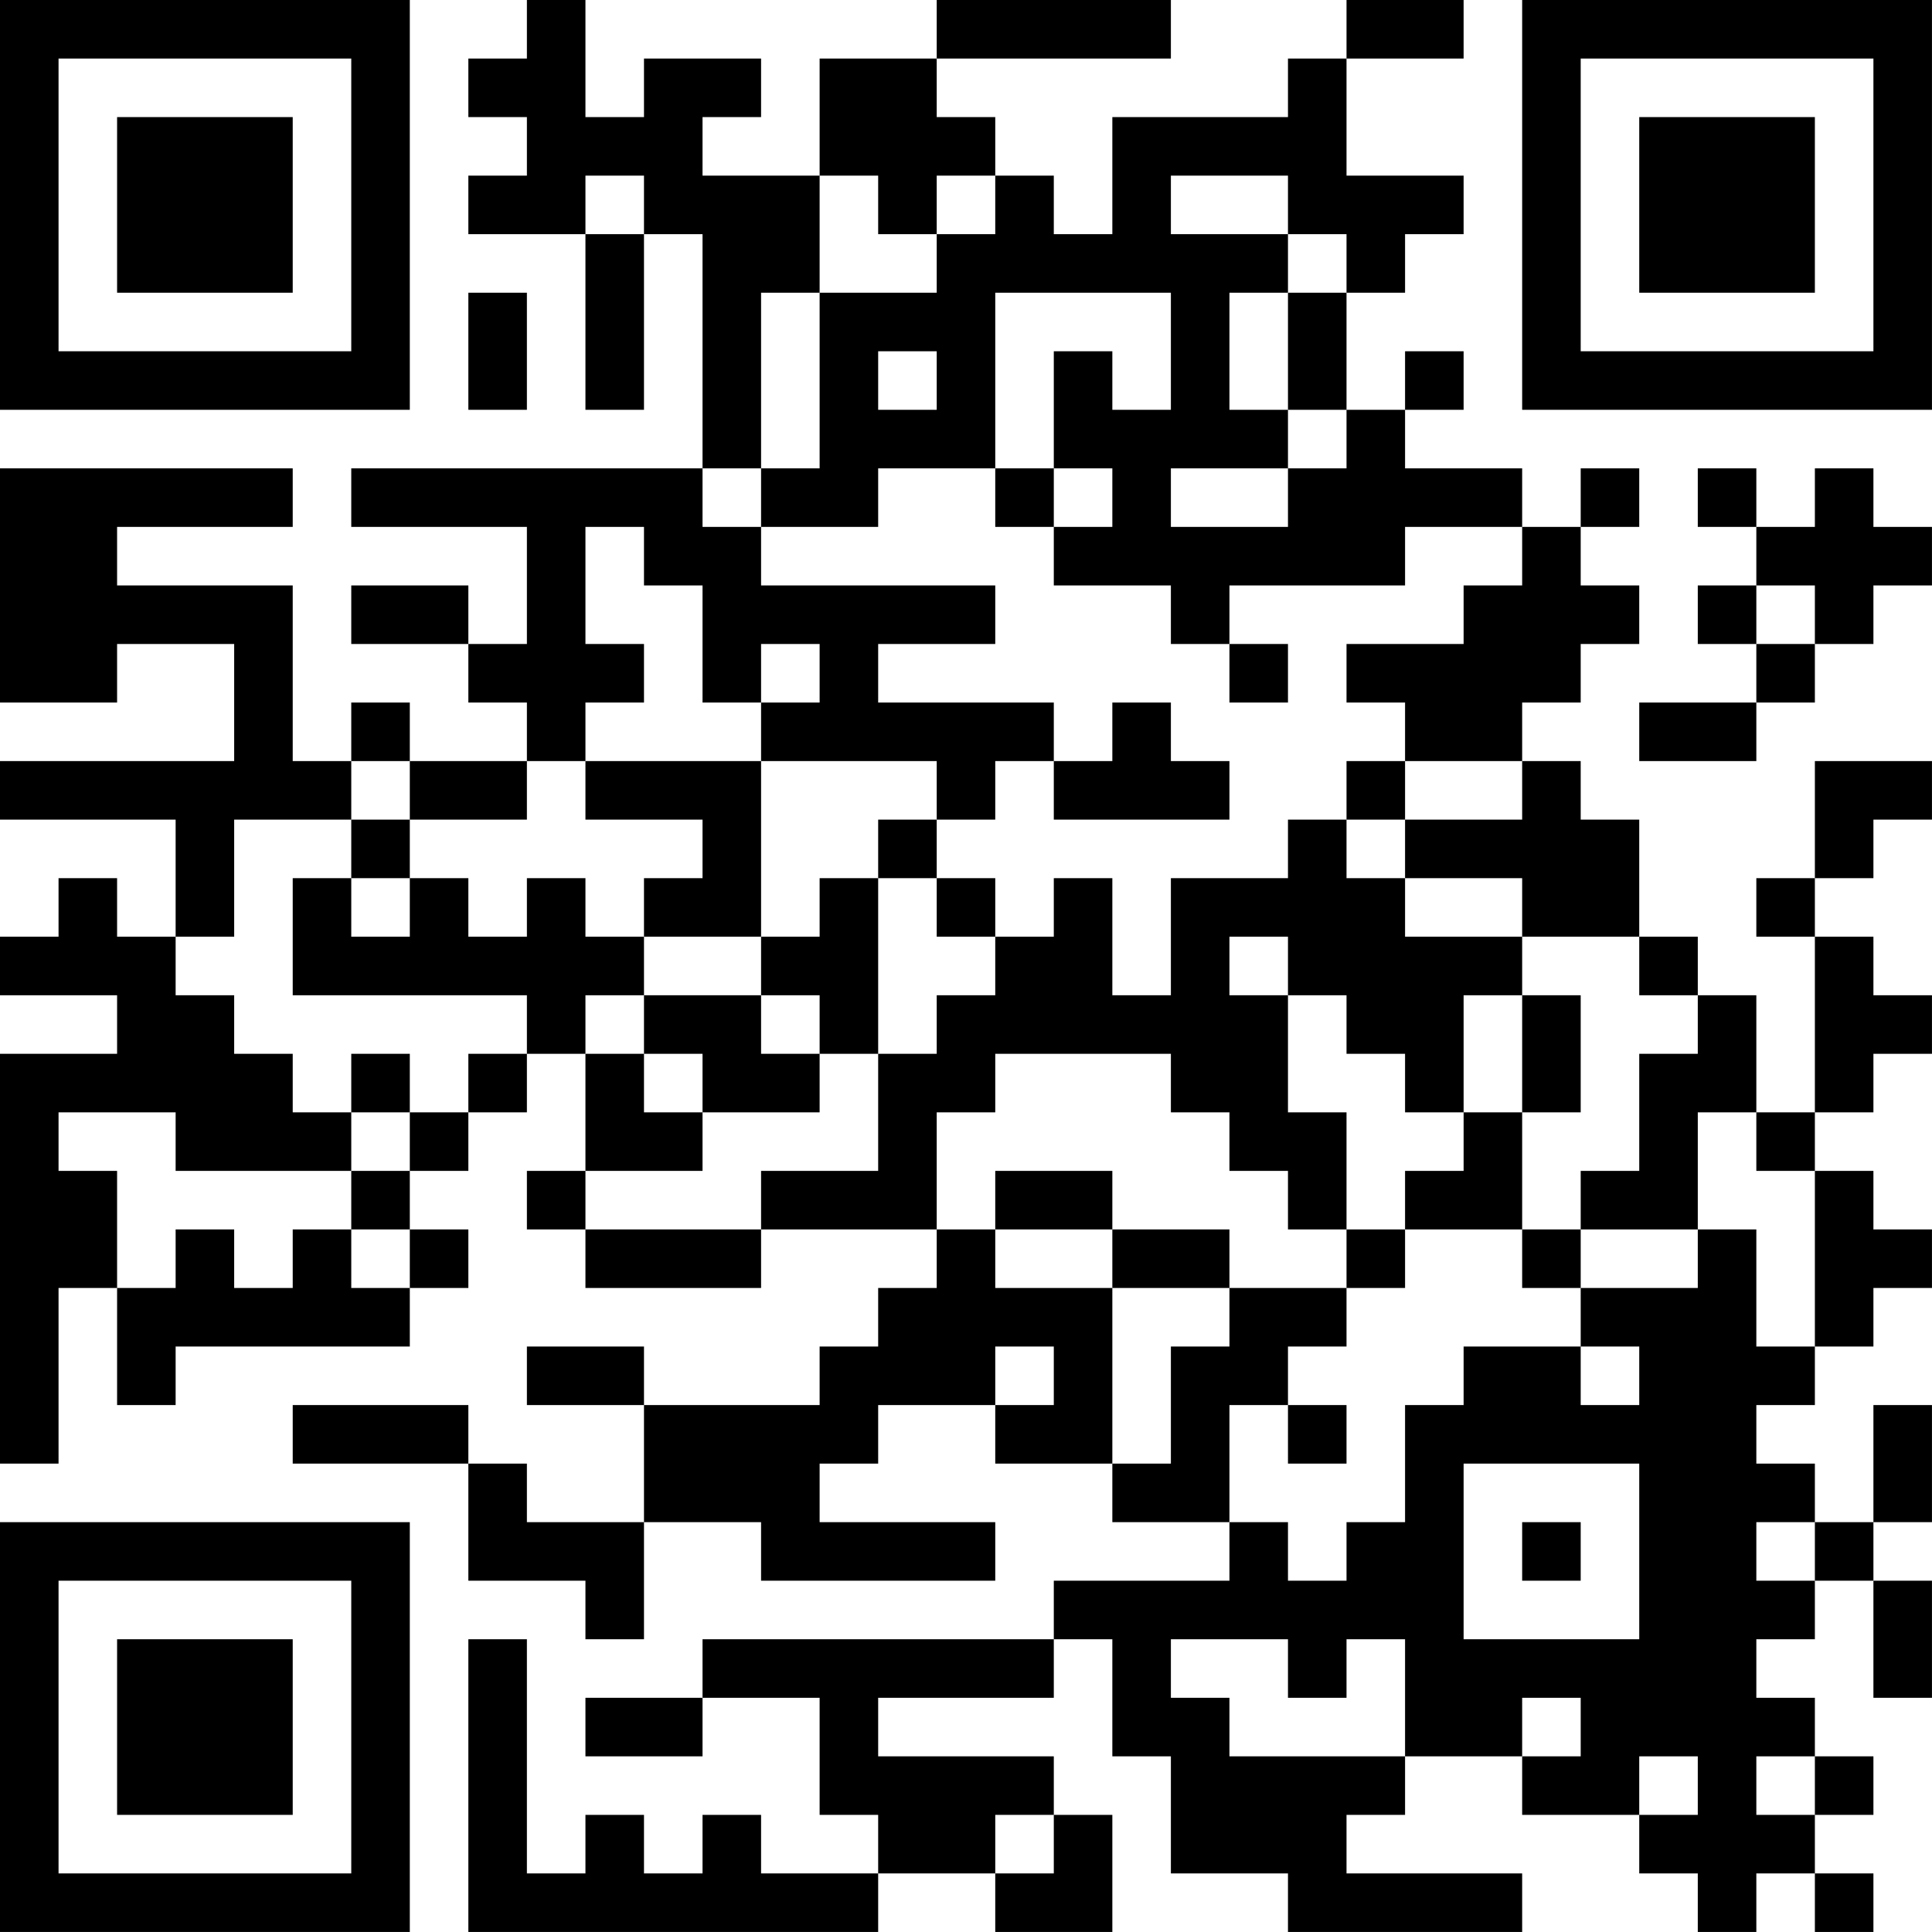 <?xml version="1.0" encoding="UTF-8"?>
<svg xmlns="http://www.w3.org/2000/svg" version="1.1" width="400" height="400" viewBox="0 0 400 400"><rect x="0" y="0" width="400" height="400" fill="#ffffff"/><g transform="scale(12.121)"><g transform="translate(0,0)"><path fill-rule="evenodd" d="M9 0L9 1L8 1L8 2L9 2L9 3L8 3L8 4L10 4L10 7L11 7L11 4L12 4L12 8L6 8L6 9L9 9L9 11L8 11L8 10L6 10L6 11L8 11L8 12L9 12L9 13L7 13L7 12L6 12L6 13L5 13L5 10L2 10L2 9L5 9L5 8L0 8L0 12L2 12L2 11L4 11L4 13L0 13L0 14L3 14L3 16L2 16L2 15L1 15L1 16L0 16L0 17L2 17L2 18L0 18L0 25L1 25L1 22L2 22L2 24L3 24L3 23L7 23L7 22L8 22L8 21L7 21L7 20L8 20L8 19L9 19L9 18L10 18L10 20L9 20L9 21L10 21L10 22L13 22L13 21L16 21L16 22L15 22L15 23L14 23L14 24L11 24L11 23L9 23L9 24L11 24L11 26L9 26L9 25L8 25L8 24L5 24L5 25L8 25L8 27L10 27L10 28L11 28L11 26L13 26L13 27L17 27L17 26L14 26L14 25L15 25L15 24L17 24L17 25L19 25L19 26L21 26L21 27L18 27L18 28L12 28L12 29L10 29L10 30L12 30L12 29L14 29L14 31L15 31L15 32L13 32L13 31L12 31L12 32L11 32L11 31L10 31L10 32L9 32L9 28L8 28L8 33L15 33L15 32L17 32L17 33L19 33L19 31L18 31L18 30L15 30L15 29L18 29L18 28L19 28L19 30L20 30L20 32L22 32L22 33L26 33L26 32L23 32L23 31L24 31L24 30L26 30L26 31L28 31L28 32L29 32L29 33L30 33L30 32L31 32L31 33L32 33L32 32L31 32L31 31L32 31L32 30L31 30L31 29L30 29L30 28L31 28L31 27L32 27L32 29L33 29L33 27L32 27L32 26L33 26L33 24L32 24L32 26L31 26L31 25L30 25L30 24L31 24L31 23L32 23L32 22L33 22L33 21L32 21L32 20L31 20L31 19L32 19L32 18L33 18L33 17L32 17L32 16L31 16L31 15L32 15L32 14L33 14L33 13L31 13L31 15L30 15L30 16L31 16L31 19L30 19L30 17L29 17L29 16L28 16L28 14L27 14L27 13L26 13L26 12L27 12L27 11L28 11L28 10L27 10L27 9L28 9L28 8L27 8L27 9L26 9L26 8L24 8L24 7L25 7L25 6L24 6L24 7L23 7L23 5L24 5L24 4L25 4L25 3L23 3L23 1L25 1L25 0L23 0L23 1L22 1L22 2L19 2L19 4L18 4L18 3L17 3L17 2L16 2L16 1L20 1L20 0L16 0L16 1L14 1L14 3L12 3L12 2L13 2L13 1L11 1L11 2L10 2L10 0ZM10 3L10 4L11 4L11 3ZM14 3L14 5L13 5L13 8L12 8L12 9L13 9L13 10L17 10L17 11L15 11L15 12L18 12L18 13L17 13L17 14L16 14L16 13L13 13L13 12L14 12L14 11L13 11L13 12L12 12L12 10L11 10L11 9L10 9L10 11L11 11L11 12L10 12L10 13L9 13L9 14L7 14L7 13L6 13L6 14L4 14L4 16L3 16L3 17L4 17L4 18L5 18L5 19L6 19L6 20L3 20L3 19L1 19L1 20L2 20L2 22L3 22L3 21L4 21L4 22L5 22L5 21L6 21L6 22L7 22L7 21L6 21L6 20L7 20L7 19L8 19L8 18L9 18L9 17L5 17L5 15L6 15L6 16L7 16L7 15L8 15L8 16L9 16L9 15L10 15L10 16L11 16L11 17L10 17L10 18L11 18L11 19L12 19L12 20L10 20L10 21L13 21L13 20L15 20L15 18L16 18L16 17L17 17L17 16L18 16L18 15L19 15L19 17L20 17L20 15L22 15L22 14L23 14L23 15L24 15L24 16L26 16L26 17L25 17L25 19L24 19L24 18L23 18L23 17L22 17L22 16L21 16L21 17L22 17L22 19L23 19L23 21L22 21L22 20L21 20L21 19L20 19L20 18L17 18L17 19L16 19L16 21L17 21L17 22L19 22L19 25L20 25L20 23L21 23L21 22L23 22L23 23L22 23L22 24L21 24L21 26L22 26L22 27L23 27L23 26L24 26L24 24L25 24L25 23L27 23L27 24L28 24L28 23L27 23L27 22L29 22L29 21L30 21L30 23L31 23L31 20L30 20L30 19L29 19L29 21L27 21L27 20L28 20L28 18L29 18L29 17L28 17L28 16L26 16L26 15L24 15L24 14L26 14L26 13L24 13L24 12L23 12L23 11L25 11L25 10L26 10L26 9L24 9L24 10L21 10L21 11L20 11L20 10L18 10L18 9L19 9L19 8L18 8L18 6L19 6L19 7L20 7L20 5L17 5L17 8L15 8L15 9L13 9L13 8L14 8L14 5L16 5L16 4L17 4L17 3L16 3L16 4L15 4L15 3ZM20 3L20 4L22 4L22 5L21 5L21 7L22 7L22 8L20 8L20 9L22 9L22 8L23 8L23 7L22 7L22 5L23 5L23 4L22 4L22 3ZM8 5L8 7L9 7L9 5ZM15 6L15 7L16 7L16 6ZM17 8L17 9L18 9L18 8ZM29 8L29 9L30 9L30 10L29 10L29 11L30 11L30 12L28 12L28 13L30 13L30 12L31 12L31 11L32 11L32 10L33 10L33 9L32 9L32 8L31 8L31 9L30 9L30 8ZM30 10L30 11L31 11L31 10ZM21 11L21 12L22 12L22 11ZM19 12L19 13L18 13L18 14L21 14L21 13L20 13L20 12ZM10 13L10 14L12 14L12 15L11 15L11 16L13 16L13 17L11 17L11 18L12 18L12 19L14 19L14 18L15 18L15 15L16 15L16 16L17 16L17 15L16 15L16 14L15 14L15 15L14 15L14 16L13 16L13 13ZM23 13L23 14L24 14L24 13ZM6 14L6 15L7 15L7 14ZM13 17L13 18L14 18L14 17ZM26 17L26 19L25 19L25 20L24 20L24 21L23 21L23 22L24 22L24 21L26 21L26 22L27 22L27 21L26 21L26 19L27 19L27 17ZM6 18L6 19L7 19L7 18ZM17 20L17 21L19 21L19 22L21 22L21 21L19 21L19 20ZM17 23L17 24L18 24L18 23ZM22 24L22 25L23 25L23 24ZM25 25L25 28L28 28L28 25ZM26 26L26 27L27 27L27 26ZM30 26L30 27L31 27L31 26ZM20 28L20 29L21 29L21 30L24 30L24 28L23 28L23 29L22 29L22 28ZM26 29L26 30L27 30L27 29ZM28 30L28 31L29 31L29 30ZM30 30L30 31L31 31L31 30ZM17 31L17 32L18 32L18 31ZM0 0L0 7L7 7L7 0ZM1 1L1 6L6 6L6 1ZM2 2L2 5L5 5L5 2ZM26 0L26 7L33 7L33 0ZM27 1L27 6L32 6L32 1ZM28 2L28 5L31 5L31 2ZM0 26L0 33L7 33L7 26ZM1 27L1 32L6 32L6 27ZM2 28L2 31L5 31L5 28Z" fill="#000000"/></g></g></svg>
